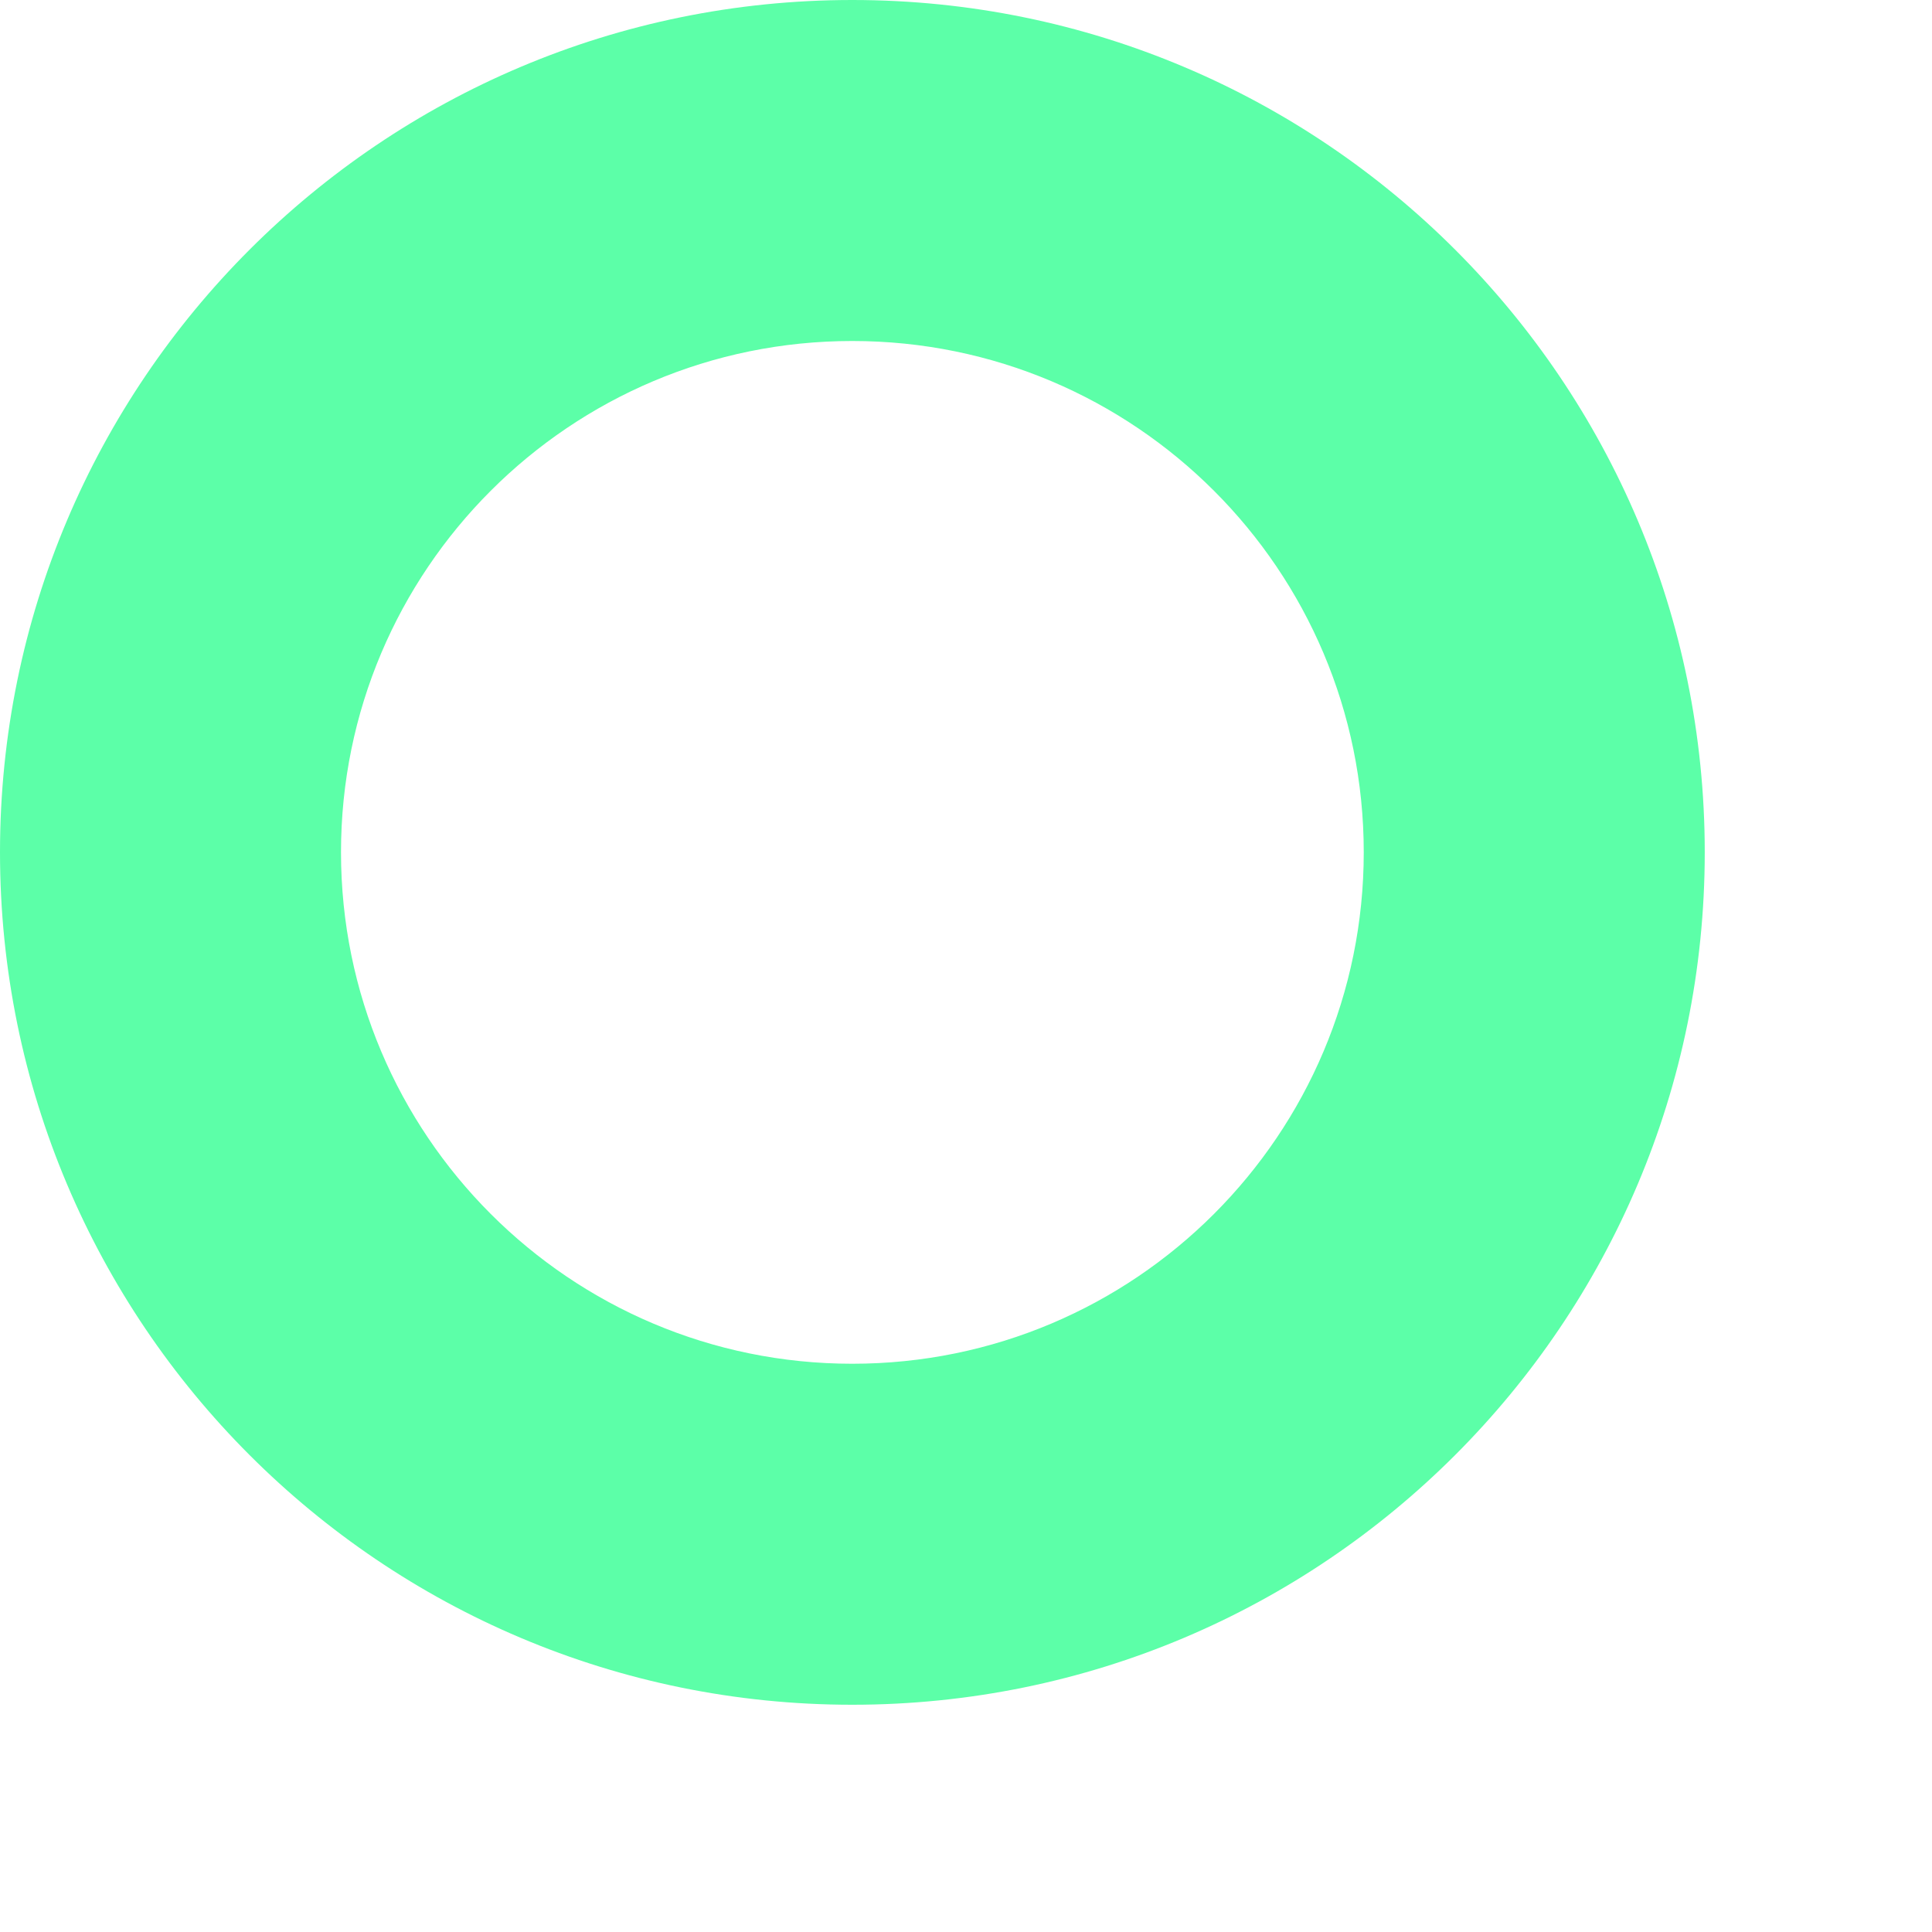 <?xml version="1.0" encoding="utf-8"?>
<svg xmlns="http://www.w3.org/2000/svg" fill="none" height="100%" overflow="visible" preserveAspectRatio="none" style="display: block;" viewBox="0 0 8 8" width="100%">
<path clip-rule="evenodd" d="M1.412 3.529C1.412 4.699 2.36 5.647 3.529 5.647C4.699 5.647 5.647 4.699 5.647 3.529C5.647 2.36 4.699 1.412 3.529 1.412C2.36 1.412 1.412 2.36 1.412 3.529ZM0 3.529C0 5.479 1.58 7.059 3.529 7.059C5.479 7.059 7.059 5.479 7.059 3.529C7.059 1.58 5.479 0 3.529 0C1.58 0 0 1.58 0 3.529Z" fill="#5CFFA8" fill-rule="evenodd" id="Vector"/>
</svg>